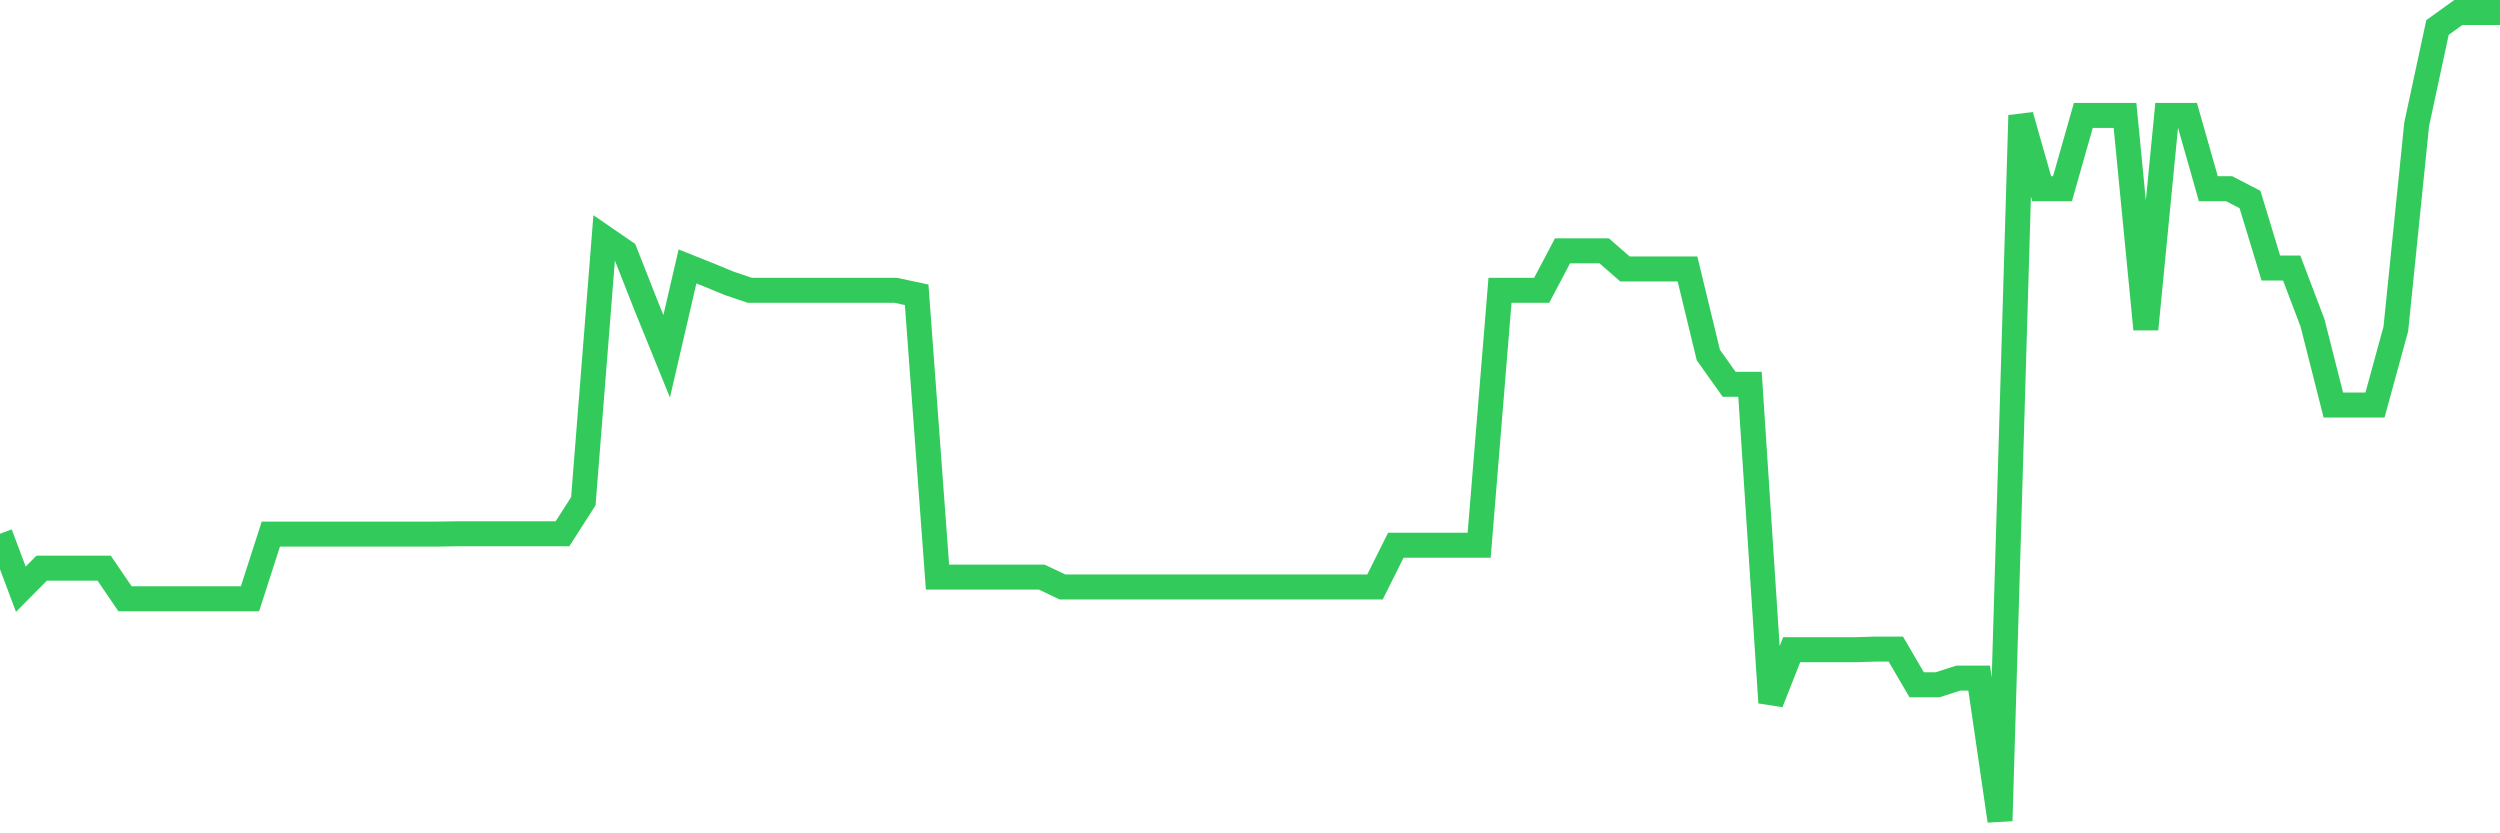 <svg
  xmlns="http://www.w3.org/2000/svg"
  xmlns:xlink="http://www.w3.org/1999/xlink"
  width="120"
  height="40"
  viewBox="0 0 120 40"
  preserveAspectRatio="none"
>
  <polyline
    points="0,25.62 1,28.282 2,27.272 3,27.272 4,27.272 5,27.272 6,28.74 7,28.74 8,28.74 9,28.74 10,28.74 11,28.74 12,28.74 13,25.636 14,25.636 15,25.636 16,25.636 17,25.636 18,25.636 19,25.636 20,25.636 21,25.636 22,25.62 23,25.62 24,25.62 25,25.62 26,25.62 27,25.62 28,24.06 29,11.413 30,12.101 31,14.64 32,17.102 33,12.789 34,13.187 35,13.6 36,13.936 37,13.936 38,13.936 39,13.936 40,13.936 41,13.936 42,13.936 43,13.936 44,14.15 45,27.7 46,27.7 47,27.7 48,27.7 49,27.7 50,27.7 51,28.174 52,28.174 53,28.174 54,28.174 55,28.174 56,28.174 57,28.174 58,28.174 59,28.174 60,28.174 61,28.174 62,28.174 63,28.174 64,28.174 65,28.174 66,28.174 67,26.171 68,26.171 69,26.171 70,26.171 71,26.171 72,13.936 73,13.936 74,13.936 75,12.04 76,12.04 77,12.04 78,12.911 79,12.911 80,12.911 81,12.911 82,17.041 83,18.448 84,18.448 85,33.726 86,31.187 87,31.187 88,31.187 89,31.187 90,31.157 91,31.157 92,32.87 93,32.87 94,32.548 95,32.548 96,39.4 97,5.54 98,9.057 99,9.057 100,5.54 101,5.54 102,5.54 103,15.802 104,5.54 105,5.54 106,9.057 107,9.057 108,9.577 109,12.866 110,12.866 111,15.496 112,19.442 113,19.442 114,19.442 115,15.787 116,5.968 117,1.319 118,0.6 119,0.6 120,0.6"
    fill="none"
    stroke="#32ca5b"
    stroke-width="1.2"
  >
  </polyline>
</svg>